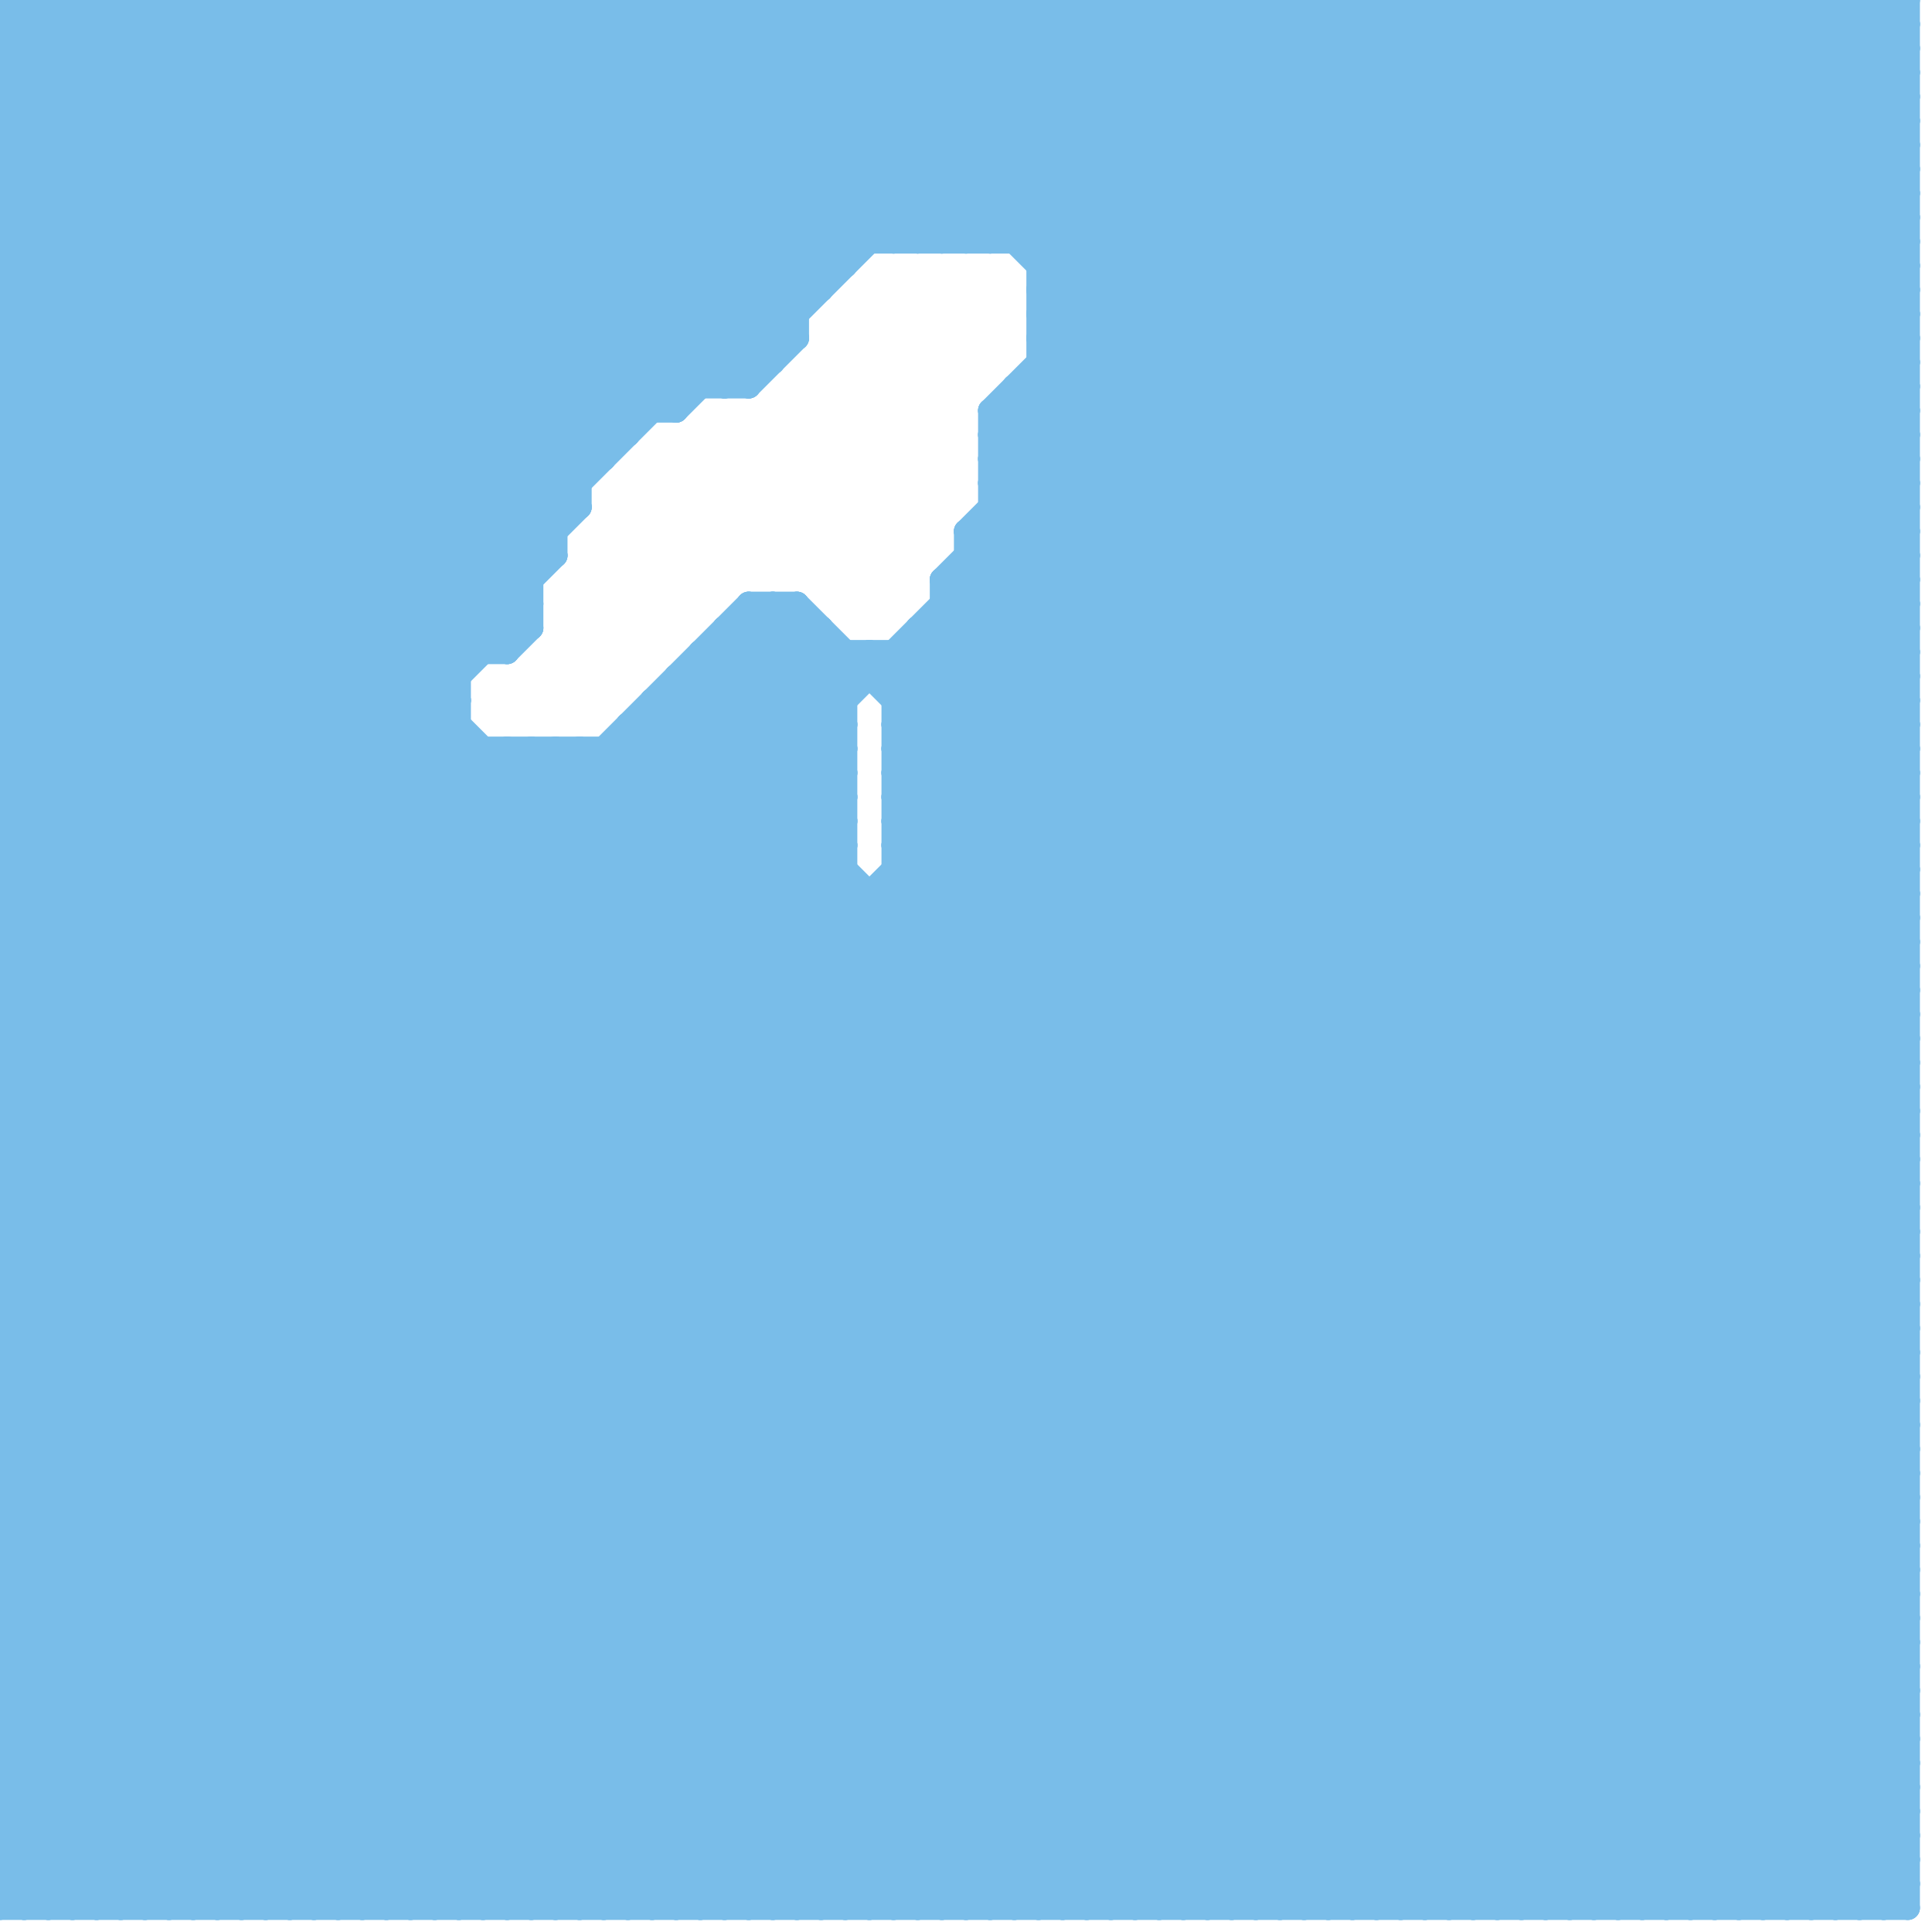 
<svg version="1.1" xmlns="http://www.w3.org/2000/svg" viewBox="0 0 80 80">
<style>line { stroke-width: 1; fill: none; stroke-linecap: round; stroke-linejoin: round; } .c0 { stroke: #79bde9 }</style><line class="c0" x1="59" y1="0" x2="59" y2="79"/><line class="c0" x1="0" y1="43" x2="36" y2="79"/><line class="c0" x1="46" y1="0" x2="46" y2="79"/><line class="c0" x1="70" y1="0" x2="79" y2="9"/><line class="c0" x1="37" y1="0" x2="37" y2="10"/><line class="c0" x1="0" y1="46" x2="33" y2="79"/><line class="c0" x1="54" y1="79" x2="79" y2="54"/><line class="c0" x1="24" y1="79" x2="79" y2="24"/><line class="c0" x1="0" y1="3" x2="3" y2="0"/><line class="c0" x1="39" y1="24" x2="79" y2="24"/><line class="c0" x1="0" y1="78" x2="78" y2="0"/><line class="c0" x1="0" y1="9" x2="19" y2="28"/><line class="c0" x1="0" y1="54" x2="25" y2="79"/><line class="c0" x1="0" y1="73" x2="79" y2="73"/><line class="c0" x1="33" y1="25" x2="33" y2="79"/><line class="c0" x1="40" y1="10" x2="50" y2="0"/><line class="c0" x1="16" y1="0" x2="31" y2="15"/><line class="c0" x1="22" y1="0" x2="34" y2="12"/><line class="c0" x1="42" y1="79" x2="79" y2="42"/><line class="c0" x1="12" y1="79" x2="79" y2="12"/><line class="c0" x1="2" y1="0" x2="23" y2="21"/><line class="c0" x1="0" y1="45" x2="24" y2="21"/><line class="c0" x1="74" y1="0" x2="74" y2="79"/><line class="c0" x1="37" y1="35" x2="72" y2="0"/><line class="c0" x1="39" y1="26" x2="79" y2="66"/><line class="c0" x1="68" y1="0" x2="68" y2="79"/><line class="c0" x1="25" y1="31" x2="25" y2="79"/><line class="c0" x1="55" y1="0" x2="55" y2="79"/><line class="c0" x1="0" y1="42" x2="37" y2="79"/><line class="c0" x1="0" y1="32" x2="32" y2="0"/><line class="c0" x1="0" y1="17" x2="17" y2="0"/><line class="c0" x1="22" y1="31" x2="70" y2="79"/><line class="c0" x1="77" y1="79" x2="79" y2="77"/><line class="c0" x1="26" y1="0" x2="26" y2="18"/><line class="c0" x1="43" y1="13" x2="79" y2="13"/><line class="c0" x1="0" y1="32" x2="35" y2="32"/><line class="c0" x1="40" y1="22" x2="79" y2="22"/><line class="c0" x1="0" y1="9" x2="9" y2="0"/><line class="c0" x1="0" y1="44" x2="79" y2="44"/><line class="c0" x1="31" y1="25" x2="33" y2="25"/><line class="c0" x1="57" y1="79" x2="79" y2="57"/><line class="c0" x1="0" y1="46" x2="79" y2="46"/><line class="c0" x1="44" y1="79" x2="79" y2="44"/><line class="c0" x1="27" y1="79" x2="79" y2="27"/><line class="c0" x1="25" y1="0" x2="25" y2="19"/><line class="c0" x1="0" y1="6" x2="21" y2="27"/><line class="c0" x1="0" y1="51" x2="20" y2="31"/><line class="c0" x1="48" y1="79" x2="79" y2="48"/><line class="c0" x1="41" y1="17" x2="58" y2="0"/><line class="c0" x1="38" y1="10" x2="48" y2="0"/><line class="c0" x1="35" y1="0" x2="35" y2="11"/><line class="c0" x1="0" y1="62" x2="17" y2="79"/><line class="c0" x1="30" y1="0" x2="30" y2="16"/><line class="c0" x1="28" y1="29" x2="78" y2="79"/><line class="c0" x1="0" y1="7" x2="7" y2="0"/><line class="c0" x1="48" y1="0" x2="48" y2="79"/><line class="c0" x1="46" y1="79" x2="79" y2="46"/><line class="c0" x1="35" y1="0" x2="79" y2="44"/><line class="c0" x1="0" y1="42" x2="42" y2="0"/><line class="c0" x1="0" y1="65" x2="14" y2="79"/><line class="c0" x1="41" y1="17" x2="79" y2="55"/><line class="c0" x1="41" y1="19" x2="79" y2="57"/><line class="c0" x1="0" y1="31" x2="35" y2="31"/><line class="c0" x1="62" y1="0" x2="62" y2="79"/><line class="c0" x1="0" y1="12" x2="34" y2="12"/><line class="c0" x1="56" y1="0" x2="56" y2="79"/><line class="c0" x1="38" y1="26" x2="38" y2="79"/><line class="c0" x1="73" y1="79" x2="79" y2="73"/><line class="c0" x1="18" y1="0" x2="32" y2="14"/><line class="c0" x1="43" y1="0" x2="43" y2="79"/><line class="c0" x1="0" y1="45" x2="79" y2="45"/><line class="c0" x1="0" y1="59" x2="33" y2="26"/><line class="c0" x1="0" y1="73" x2="6" y2="79"/><line class="c0" x1="0" y1="34" x2="45" y2="79"/><line class="c0" x1="51" y1="0" x2="51" y2="79"/><line class="c0" x1="0" y1="34" x2="35" y2="34"/><line class="c0" x1="35" y1="27" x2="35" y2="79"/><line class="c0" x1="17" y1="79" x2="79" y2="17"/><line class="c0" x1="4" y1="79" x2="79" y2="4"/><line class="c0" x1="3" y1="0" x2="24" y2="21"/><line class="c0" x1="72" y1="0" x2="79" y2="7"/><line class="c0" x1="43" y1="10" x2="53" y2="0"/><line class="c0" x1="0" y1="76" x2="76" y2="0"/><line class="c0" x1="0" y1="61" x2="18" y2="79"/><line class="c0" x1="0" y1="28" x2="28" y2="0"/><line class="c0" x1="0" y1="24" x2="22" y2="24"/><line class="c0" x1="9" y1="0" x2="9" y2="79"/><line class="c0" x1="0" y1="22" x2="57" y2="79"/><line class="c0" x1="23" y1="0" x2="34" y2="11"/><line class="c0" x1="7" y1="0" x2="25" y2="18"/><line class="c0" x1="0" y1="55" x2="24" y2="31"/><line class="c0" x1="77" y1="0" x2="77" y2="79"/><line class="c0" x1="11" y1="0" x2="11" y2="79"/><line class="c0" x1="59" y1="0" x2="79" y2="20"/><line class="c0" x1="75" y1="0" x2="75" y2="79"/><line class="c0" x1="0" y1="30" x2="30" y2="0"/><line class="c0" x1="8" y1="0" x2="26" y2="18"/><line class="c0" x1="63" y1="79" x2="79" y2="63"/><line class="c0" x1="28" y1="0" x2="38" y2="10"/><line class="c0" x1="33" y1="79" x2="79" y2="33"/><line class="c0" x1="29" y1="0" x2="29" y2="16"/><line class="c0" x1="0" y1="64" x2="79" y2="64"/><line class="c0" x1="31" y1="0" x2="31" y2="16"/><line class="c0" x1="41" y1="10" x2="51" y2="0"/><line class="c0" x1="40" y1="23" x2="79" y2="23"/><line class="c0" x1="34" y1="0" x2="79" y2="45"/><line class="c0" x1="0" y1="47" x2="79" y2="47"/><line class="c0" x1="0" y1="50" x2="29" y2="79"/><line class="c0" x1="38" y1="0" x2="79" y2="41"/><line class="c0" x1="64" y1="0" x2="64" y2="79"/><line class="c0" x1="21" y1="31" x2="21" y2="79"/><line class="c0" x1="76" y1="0" x2="79" y2="3"/><line class="c0" x1="43" y1="15" x2="79" y2="51"/><line class="c0" x1="28" y1="28" x2="79" y2="28"/><line class="c0" x1="78" y1="79" x2="79" y2="78"/><line class="c0" x1="1" y1="0" x2="1" y2="79"/><line class="c0" x1="0" y1="53" x2="26" y2="79"/><line class="c0" x1="23" y1="31" x2="23" y2="79"/><line class="c0" x1="0" y1="17" x2="28" y2="17"/><line class="c0" x1="0" y1="1" x2="22" y2="23"/><line class="c0" x1="0" y1="1" x2="1" y2="0"/><line class="c0" x1="68" y1="79" x2="79" y2="68"/><line class="c0" x1="65" y1="0" x2="65" y2="79"/><line class="c0" x1="0" y1="56" x2="23" y2="79"/><line class="c0" x1="46" y1="0" x2="79" y2="33"/><line class="c0" x1="0" y1="38" x2="41" y2="79"/><line class="c0" x1="63" y1="0" x2="79" y2="16"/><line class="c0" x1="41" y1="18" x2="79" y2="56"/><line class="c0" x1="41" y1="20" x2="79" y2="58"/><line class="c0" x1="66" y1="79" x2="79" y2="66"/><line class="c0" x1="39" y1="24" x2="39" y2="79"/><line class="c0" x1="36" y1="79" x2="79" y2="36"/><line class="c0" x1="18" y1="79" x2="79" y2="18"/><line class="c0" x1="17" y1="0" x2="17" y2="79"/><line class="c0" x1="0" y1="41" x2="38" y2="79"/><line class="c0" x1="6" y1="79" x2="79" y2="6"/><line class="c0" x1="0" y1="2" x2="79" y2="2"/><line class="c0" x1="43" y1="12" x2="79" y2="48"/><line class="c0" x1="0" y1="34" x2="34" y2="0"/><line class="c0" x1="43" y1="14" x2="79" y2="50"/><line class="c0" x1="0" y1="44" x2="35" y2="79"/><line class="c0" x1="0" y1="33" x2="35" y2="33"/><line class="c0" x1="10" y1="0" x2="27" y2="17"/><line class="c0" x1="12" y1="0" x2="12" y2="79"/><line class="c0" x1="42" y1="0" x2="79" y2="37"/><line class="c0" x1="0" y1="52" x2="27" y2="79"/><line class="c0" x1="34" y1="26" x2="34" y2="79"/><line class="c0" x1="14" y1="0" x2="14" y2="79"/><line class="c0" x1="30" y1="0" x2="40" y2="10"/><line class="c0" x1="27" y1="29" x2="27" y2="79"/><line class="c0" x1="0" y1="0" x2="23" y2="23"/><line class="c0" x1="36" y1="0" x2="36" y2="10"/><line class="c0" x1="47" y1="79" x2="79" y2="47"/><line class="c0" x1="29" y1="0" x2="39" y2="10"/><line class="c0" x1="78" y1="0" x2="78" y2="79"/><line class="c0" x1="0" y1="41" x2="41" y2="0"/><line class="c0" x1="30" y1="26" x2="30" y2="79"/><line class="c0" x1="41" y1="17" x2="79" y2="17"/><line class="c0" x1="0" y1="61" x2="34" y2="27"/><line class="c0" x1="41" y1="19" x2="79" y2="19"/><line class="c0" x1="31" y1="0" x2="41" y2="10"/><line class="c0" x1="0" y1="20" x2="20" y2="0"/><line class="c0" x1="0" y1="5" x2="5" y2="0"/><line class="c0" x1="21" y1="0" x2="21" y2="27"/><line class="c0" x1="32" y1="0" x2="32" y2="15"/><line class="c0" x1="39" y1="0" x2="39" y2="10"/><line class="c0" x1="0" y1="61" x2="79" y2="61"/><line class="c0" x1="0" y1="53" x2="79" y2="53"/><line class="c0" x1="50" y1="0" x2="79" y2="29"/><line class="c0" x1="0" y1="63" x2="36" y2="27"/><line class="c0" x1="0" y1="55" x2="79" y2="55"/><line class="c0" x1="0" y1="74" x2="74" y2="0"/><line class="c0" x1="37" y1="32" x2="69" y2="0"/><line class="c0" x1="24" y1="31" x2="24" y2="79"/><line class="c0" x1="39" y1="24" x2="63" y2="0"/><line class="c0" x1="19" y1="79" x2="79" y2="19"/><line class="c0" x1="20" y1="0" x2="33" y2="13"/><line class="c0" x1="0" y1="31" x2="31" y2="0"/><line class="c0" x1="30" y1="26" x2="34" y2="26"/><line class="c0" x1="0" y1="68" x2="35" y2="33"/><line class="c0" x1="77" y1="0" x2="79" y2="2"/><line class="c0" x1="0" y1="6" x2="6" y2="0"/><line class="c0" x1="0" y1="26" x2="53" y2="79"/><line class="c0" x1="37" y1="79" x2="79" y2="37"/><line class="c0" x1="7" y1="79" x2="79" y2="7"/><line class="c0" x1="0" y1="29" x2="50" y2="79"/><line class="c0" x1="26" y1="30" x2="26" y2="79"/><line class="c0" x1="0" y1="30" x2="49" y2="79"/><line class="c0" x1="72" y1="79" x2="79" y2="72"/><line class="c0" x1="0" y1="10" x2="79" y2="10"/><line class="c0" x1="39" y1="10" x2="49" y2="0"/><line class="c0" x1="0" y1="24" x2="24" y2="0"/><line class="c0" x1="15" y1="0" x2="15" y2="79"/><line class="c0" x1="37" y1="37" x2="79" y2="79"/><line class="c0" x1="52" y1="79" x2="79" y2="52"/><line class="c0" x1="54" y1="0" x2="79" y2="25"/><line class="c0" x1="22" y1="79" x2="79" y2="22"/><line class="c0" x1="0" y1="16" x2="16" y2="0"/><line class="c0" x1="0" y1="18" x2="61" y2="79"/><line class="c0" x1="31" y1="16" x2="33" y2="14"/><line class="c0" x1="0" y1="49" x2="30" y2="79"/><line class="c0" x1="37" y1="30" x2="79" y2="72"/><line class="c0" x1="37" y1="29" x2="79" y2="29"/><line class="c0" x1="0" y1="27" x2="21" y2="27"/><line class="c0" x1="0" y1="11" x2="35" y2="11"/><line class="c0" x1="41" y1="79" x2="79" y2="41"/><line class="c0" x1="0" y1="57" x2="32" y2="25"/><line class="c0" x1="10" y1="79" x2="79" y2="10"/><line class="c0" x1="0" y1="57" x2="22" y2="79"/><line class="c0" x1="0" y1="28" x2="51" y2="79"/><line class="c0" x1="37" y1="28" x2="65" y2="0"/><line class="c0" x1="41" y1="18" x2="79" y2="18"/><line class="c0" x1="41" y1="20" x2="79" y2="20"/><line class="c0" x1="33" y1="0" x2="79" y2="46"/><line class="c0" x1="0" y1="10" x2="10" y2="0"/><line class="c0" x1="0" y1="37" x2="42" y2="79"/><line class="c0" x1="0" y1="69" x2="79" y2="69"/><line class="c0" x1="0" y1="71" x2="79" y2="71"/><line class="c0" x1="41" y1="19" x2="60" y2="0"/><line class="c0" x1="0" y1="2" x2="2" y2="0"/><line class="c0" x1="0" y1="45" x2="34" y2="79"/><line class="c0" x1="60" y1="0" x2="79" y2="19"/><line class="c0" x1="0" y1="52" x2="79" y2="52"/><line class="c0" x1="0" y1="54" x2="79" y2="54"/><line class="c0" x1="43" y1="13" x2="79" y2="49"/><line class="c0" x1="0" y1="48" x2="31" y2="79"/><line class="c0" x1="39" y1="24" x2="79" y2="64"/><line class="c0" x1="27" y1="0" x2="37" y2="10"/><line class="c0" x1="0" y1="4" x2="79" y2="4"/><line class="c0" x1="65" y1="79" x2="79" y2="65"/><line class="c0" x1="0" y1="14" x2="65" y2="79"/><line class="c0" x1="39" y1="25" x2="79" y2="25"/><line class="c0" x1="61" y1="0" x2="61" y2="79"/><line class="c0" x1="0" y1="4" x2="4" y2="0"/><line class="c0" x1="43" y1="11" x2="79" y2="11"/><line class="c0" x1="0" y1="35" x2="35" y2="0"/><line class="c0" x1="75" y1="79" x2="79" y2="75"/><line class="c0" x1="0" y1="17" x2="62" y2="79"/><line class="c0" x1="45" y1="79" x2="79" y2="45"/><line class="c0" x1="32" y1="25" x2="32" y2="79"/><line class="c0" x1="0" y1="25" x2="22" y2="25"/><line class="c0" x1="27" y1="30" x2="76" y2="79"/><line class="c0" x1="37" y1="0" x2="79" y2="42"/><line class="c0" x1="0" y1="43" x2="43" y2="0"/><line class="c0" x1="28" y1="79" x2="79" y2="28"/><line class="c0" x1="34" y1="79" x2="79" y2="34"/><line class="c0" x1="0" y1="77" x2="77" y2="0"/><line class="c0" x1="76" y1="79" x2="79" y2="76"/><line class="c0" x1="0" y1="3" x2="79" y2="3"/><line class="c0" x1="0" y1="5" x2="79" y2="5"/><line class="c0" x1="25" y1="31" x2="73" y2="79"/><line class="c0" x1="0" y1="14" x2="33" y2="14"/><line class="c0" x1="0" y1="18" x2="18" y2="0"/><line class="c0" x1="64" y1="0" x2="79" y2="15"/><line class="c0" x1="37" y1="36" x2="79" y2="78"/><line class="c0" x1="0" y1="65" x2="35" y2="30"/><line class="c0" x1="16" y1="79" x2="79" y2="16"/><line class="c0" x1="78" y1="0" x2="79" y2="1"/><line class="c0" x1="0" y1="67" x2="35" y2="32"/><line class="c0" x1="0" y1="63" x2="79" y2="63"/><line class="c0" x1="37" y1="34" x2="71" y2="0"/><line class="c0" x1="36" y1="27" x2="79" y2="70"/><line class="c0" x1="37" y1="30" x2="79" y2="30"/><line class="c0" x1="49" y1="0" x2="49" y2="79"/><line class="c0" x1="30" y1="16" x2="46" y2="0"/><line class="c0" x1="0" y1="25" x2="54" y2="79"/><line class="c0" x1="0" y1="76" x2="3" y2="79"/><line class="c0" x1="39" y1="0" x2="79" y2="40"/><line class="c0" x1="17" y1="0" x2="32" y2="15"/><line class="c0" x1="43" y1="0" x2="79" y2="36"/><line class="c0" x1="0" y1="8" x2="8" y2="0"/><line class="c0" x1="61" y1="79" x2="79" y2="61"/><line class="c0" x1="0" y1="33" x2="46" y2="79"/><line class="c0" x1="31" y1="79" x2="79" y2="31"/><line class="c0" x1="38" y1="26" x2="79" y2="26"/><line class="c0" x1="42" y1="16" x2="42" y2="79"/><line class="c0" x1="1" y1="79" x2="79" y2="1"/><line class="c0" x1="0" y1="62" x2="79" y2="62"/><line class="c0" x1="0" y1="36" x2="43" y2="79"/><line class="c0" x1="24" y1="0" x2="24" y2="21"/><line class="c0" x1="0" y1="60" x2="34" y2="26"/><line class="c0" x1="40" y1="24" x2="79" y2="63"/><line class="c0" x1="50" y1="79" x2="79" y2="50"/><line class="c0" x1="68" y1="0" x2="79" y2="11"/><line class="c0" x1="54" y1="0" x2="54" y2="79"/><line class="c0" x1="20" y1="79" x2="79" y2="20"/><line class="c0" x1="30" y1="27" x2="35" y2="32"/><line class="c0" x1="4" y1="0" x2="4" y2="79"/><line class="c0" x1="0" y1="54" x2="23" y2="31"/><line class="c0" x1="0" y1="37" x2="37" y2="0"/><line class="c0" x1="0" y1="46" x2="23" y2="23"/><line class="c0" x1="20" y1="0" x2="20" y2="27"/><line class="c0" x1="0" y1="22" x2="22" y2="0"/><line class="c0" x1="33" y1="0" x2="33" y2="14"/><line class="c0" x1="37" y1="31" x2="68" y2="0"/><line class="c0" x1="21" y1="27" x2="22" y2="26"/><line class="c0" x1="2" y1="79" x2="79" y2="2"/><line class="c0" x1="65" y1="0" x2="79" y2="14"/><line class="c0" x1="8" y1="79" x2="79" y2="8"/><line class="c0" x1="51" y1="79" x2="79" y2="51"/><line class="c0" x1="0" y1="14" x2="14" y2="0"/><line class="c0" x1="0" y1="27" x2="52" y2="79"/><line class="c0" x1="0" y1="10" x2="19" y2="29"/><line class="c0" x1="0" y1="41" x2="79" y2="41"/><line class="c0" x1="0" y1="26" x2="22" y2="26"/><line class="c0" x1="0" y1="43" x2="79" y2="43"/><line class="c0" x1="47" y1="0" x2="79" y2="32"/><line class="c0" x1="0" y1="33" x2="33" y2="0"/><line class="c0" x1="21" y1="79" x2="79" y2="21"/><line class="c0" x1="0" y1="35" x2="44" y2="79"/><line class="c0" x1="0" y1="27" x2="27" y2="0"/><line class="c0" x1="69" y1="79" x2="79" y2="69"/><line class="c0" x1="0" y1="12" x2="12" y2="0"/><line class="c0" x1="39" y1="79" x2="79" y2="39"/><line class="c0" x1="15" y1="0" x2="31" y2="16"/><line class="c0" x1="0" y1="77" x2="79" y2="77"/><line class="c0" x1="42" y1="17" x2="79" y2="54"/><line class="c0" x1="0" y1="79" x2="79" y2="79"/><line class="c0" x1="27" y1="0" x2="27" y2="17"/><line class="c0" x1="1" y1="0" x2="23" y2="22"/><line class="c0" x1="29" y1="27" x2="79" y2="27"/><line class="c0" x1="37" y1="27" x2="79" y2="69"/><line class="c0" x1="37" y1="36" x2="79" y2="36"/><line class="c0" x1="0" y1="66" x2="35" y2="31"/><line class="c0" x1="58" y1="79" x2="79" y2="58"/><line class="c0" x1="0" y1="20" x2="24" y2="20"/><line class="c0" x1="43" y1="13" x2="56" y2="0"/><line class="c0" x1="0" y1="40" x2="79" y2="40"/><line class="c0" x1="0" y1="42" x2="79" y2="42"/><line class="c0" x1="51" y1="0" x2="79" y2="28"/><line class="c0" x1="60" y1="0" x2="60" y2="79"/><line class="c0" x1="55" y1="0" x2="79" y2="24"/><line class="c0" x1="24" y1="0" x2="35" y2="11"/><line class="c0" x1="0" y1="26" x2="26" y2="0"/><line class="c0" x1="0" y1="21" x2="58" y2="79"/><line class="c0" x1="69" y1="0" x2="79" y2="10"/><line class="c0" x1="40" y1="22" x2="40" y2="79"/><line class="c0" x1="4" y1="0" x2="24" y2="20"/><line class="c0" x1="0" y1="2" x2="22" y2="24"/><line class="c0" x1="42" y1="10" x2="52" y2="0"/><line class="c0" x1="6" y1="0" x2="25" y2="19"/><line class="c0" x1="45" y1="0" x2="45" y2="79"/><line class="c0" x1="23" y1="0" x2="23" y2="23"/><line class="c0" x1="0" y1="73" x2="73" y2="0"/><line class="c0" x1="0" y1="24" x2="55" y2="79"/><line class="c0" x1="0" y1="5" x2="21" y2="26"/><line class="c0" x1="0" y1="49" x2="19" y2="30"/><line class="c0" x1="0" y1="29" x2="19" y2="29"/><line class="c0" x1="70" y1="0" x2="70" y2="79"/><line class="c0" x1="57" y1="0" x2="57" y2="79"/><line class="c0" x1="0" y1="52" x2="21" y2="31"/><line class="c0" x1="37" y1="10" x2="47" y2="0"/><line class="c0" x1="7" y1="0" x2="7" y2="79"/><line class="c0" x1="37" y1="30" x2="67" y2="0"/><line class="c0" x1="71" y1="0" x2="71" y2="79"/><line class="c0" x1="0" y1="75" x2="75" y2="0"/><line class="c0" x1="0" y1="12" x2="67" y2="79"/><line class="c0" x1="30" y1="26" x2="35" y2="31"/><line class="c0" x1="58" y1="0" x2="58" y2="79"/><line class="c0" x1="0" y1="13" x2="66" y2="79"/><line class="c0" x1="73" y1="0" x2="73" y2="79"/><line class="c0" x1="0" y1="15" x2="64" y2="79"/><line class="c0" x1="0" y1="72" x2="7" y2="79"/><line class="c0" x1="5" y1="79" x2="79" y2="5"/><line class="c0" x1="32" y1="25" x2="35" y2="28"/><line class="c0" x1="0" y1="49" x2="79" y2="49"/><line class="c0" x1="0" y1="51" x2="79" y2="51"/><line class="c0" x1="29" y1="28" x2="35" y2="34"/><line class="c0" x1="73" y1="0" x2="79" y2="6"/><line class="c0" x1="0" y1="23" x2="56" y2="79"/><line class="c0" x1="0" y1="75" x2="4" y2="79"/><line class="c0" x1="27" y1="29" x2="77" y2="79"/><line class="c0" x1="58" y1="0" x2="79" y2="21"/><line class="c0" x1="0" y1="32" x2="47" y2="79"/><line class="c0" x1="62" y1="0" x2="79" y2="17"/><line class="c0" x1="31" y1="25" x2="31" y2="79"/><line class="c0" x1="43" y1="12" x2="55" y2="0"/><line class="c0" x1="41" y1="22" x2="79" y2="60"/><line class="c0" x1="42" y1="16" x2="79" y2="53"/><line class="c0" x1="0" y1="40" x2="39" y2="79"/><line class="c0" x1="0" y1="78" x2="79" y2="78"/><line class="c0" x1="0" y1="23" x2="23" y2="23"/><line class="c0" x1="0" y1="70" x2="79" y2="70"/><line class="c0" x1="0" y1="72" x2="79" y2="72"/><line class="c0" x1="42" y1="0" x2="42" y2="10"/><line class="c0" x1="53" y1="0" x2="53" y2="79"/><line class="c0" x1="38" y1="27" x2="79" y2="68"/><line class="c0" x1="60" y1="79" x2="79" y2="60"/><line class="c0" x1="43" y1="11" x2="54" y2="0"/><line class="c0" x1="0" y1="13" x2="33" y2="13"/><line class="c0" x1="0" y1="18" x2="26" y2="18"/><line class="c0" x1="36" y1="37" x2="36" y2="79"/><line class="c0" x1="0" y1="6" x2="79" y2="6"/><line class="c0" x1="0" y1="16" x2="31" y2="16"/><line class="c0" x1="0" y1="8" x2="79" y2="8"/><line class="c0" x1="0" y1="21" x2="24" y2="21"/><line class="c0" x1="0" y1="71" x2="8" y2="79"/><line class="c0" x1="13" y1="0" x2="13" y2="79"/><line class="c0" x1="70" y1="79" x2="79" y2="70"/><line class="c0" x1="40" y1="79" x2="79" y2="40"/><line class="c0" x1="0" y1="39" x2="39" y2="0"/><line class="c0" x1="9" y1="0" x2="26" y2="17"/><line class="c0" x1="0" y1="74" x2="5" y2="79"/><line class="c0" x1="11" y1="0" x2="28" y2="17"/><line class="c0" x1="0" y1="19" x2="25" y2="19"/><line class="c0" x1="8" y1="0" x2="8" y2="79"/><line class="c0" x1="79" y1="0" x2="79" y2="79"/><line class="c0" x1="0" y1="31" x2="48" y2="79"/><line class="c0" x1="0" y1="23" x2="23" y2="0"/><line class="c0" x1="48" y1="0" x2="79" y2="31"/><line class="c0" x1="0" y1="0" x2="0" y2="79"/><line class="c0" x1="34" y1="0" x2="34" y2="12"/><line class="c0" x1="29" y1="79" x2="79" y2="29"/><line class="c0" x1="10" y1="0" x2="10" y2="79"/><line class="c0" x1="26" y1="0" x2="36" y2="10"/><line class="c0" x1="0" y1="48" x2="19" y2="29"/><line class="c0" x1="0" y1="28" x2="19" y2="28"/><line class="c0" x1="66" y1="0" x2="79" y2="13"/><line class="c0" x1="0" y1="50" x2="19" y2="31"/><line class="c0" x1="11" y1="79" x2="79" y2="11"/><line class="c0" x1="0" y1="25" x2="25" y2="0"/><line class="c0" x1="76" y1="0" x2="76" y2="79"/><line class="c0" x1="0" y1="60" x2="19" y2="79"/><line class="c0" x1="56" y1="0" x2="79" y2="23"/><line class="c0" x1="0" y1="65" x2="79" y2="65"/><line class="c0" x1="0" y1="67" x2="79" y2="67"/><line class="c0" x1="38" y1="0" x2="38" y2="10"/><line class="c0" x1="25" y1="0" x2="35" y2="10"/><line class="c0" x1="36" y1="27" x2="36" y2="28"/><line class="c0" x1="42" y1="16" x2="79" y2="16"/><line class="c0" x1="0" y1="36" x2="35" y2="36"/><line class="c0" x1="28" y1="28" x2="28" y2="79"/><line class="c0" x1="0" y1="63" x2="16" y2="79"/><line class="c0" x1="0" y1="68" x2="11" y2="79"/><line class="c0" x1="41" y1="0" x2="79" y2="38"/><line class="c0" x1="0" y1="79" x2="79" y2="0"/><line class="c0" x1="45" y1="0" x2="79" y2="34"/><line class="c0" x1="0" y1="48" x2="79" y2="48"/><line class="c0" x1="0" y1="64" x2="64" y2="0"/><line class="c0" x1="0" y1="50" x2="79" y2="50"/><line class="c0" x1="3" y1="0" x2="3" y2="79"/><line class="c0" x1="20" y1="31" x2="20" y2="79"/><line class="c0" x1="0" y1="20" x2="59" y2="79"/><line class="c0" x1="74" y1="0" x2="79" y2="5"/><line class="c0" x1="56" y1="79" x2="79" y2="56"/><line class="c0" x1="26" y1="79" x2="79" y2="26"/><line class="c0" x1="0" y1="77" x2="2" y2="79"/><line class="c0" x1="67" y1="0" x2="67" y2="79"/><line class="c0" x1="5" y1="0" x2="5" y2="79"/><line class="c0" x1="22" y1="31" x2="22" y2="79"/><line class="c0" x1="0" y1="4" x2="22" y2="26"/><line class="c0" x1="0" y1="51" x2="28" y2="79"/><line class="c0" x1="0" y1="11" x2="11" y2="0"/><line class="c0" x1="69" y1="0" x2="69" y2="79"/><line class="c0" x1="40" y1="22" x2="62" y2="0"/><line class="c0" x1="15" y1="79" x2="79" y2="15"/><line class="c0" x1="41" y1="21" x2="79" y2="59"/><line class="c0" x1="59" y1="79" x2="79" y2="59"/><line class="c0" x1="14" y1="79" x2="79" y2="14"/><line class="c0" x1="12" y1="0" x2="28" y2="16"/><line class="c0" x1="0" y1="59" x2="20" y2="79"/><line class="c0" x1="38" y1="26" x2="79" y2="67"/><line class="c0" x1="31" y1="26" x2="35" y2="30"/><line class="c0" x1="14" y1="0" x2="30" y2="16"/><line class="c0" x1="0" y1="16" x2="63" y2="79"/><line class="c0" x1="39" y1="25" x2="79" y2="65"/><line class="c0" x1="0" y1="7" x2="79" y2="7"/><line class="c0" x1="67" y1="0" x2="79" y2="12"/><line class="c0" x1="0" y1="9" x2="79" y2="9"/><line class="c0" x1="0" y1="44" x2="44" y2="0"/><line class="c0" x1="0" y1="1" x2="79" y2="1"/><line class="c0" x1="0" y1="29" x2="29" y2="0"/><line class="c0" x1="3" y1="79" x2="79" y2="3"/><line class="c0" x1="0" y1="19" x2="60" y2="79"/><line class="c0" x1="37" y1="32" x2="79" y2="74"/><line class="c0" x1="16" y1="0" x2="16" y2="79"/><line class="c0" x1="49" y1="0" x2="79" y2="30"/><line class="c0" x1="37" y1="34" x2="79" y2="76"/><line class="c0" x1="0" y1="69" x2="35" y2="34"/><line class="c0" x1="0" y1="71" x2="35" y2="36"/><line class="c0" x1="18" y1="0" x2="18" y2="79"/><line class="c0" x1="64" y1="79" x2="79" y2="64"/><line class="c0" x1="21" y1="0" x2="33" y2="12"/><line class="c0" x1="40" y1="0" x2="40" y2="10"/><line class="c0" x1="31" y1="25" x2="35" y2="29"/><line class="c0" x1="5" y1="0" x2="24" y2="19"/><line class="c0" x1="0" y1="36" x2="36" y2="0"/><line class="c0" x1="0" y1="47" x2="22" y2="25"/><line class="c0" x1="37" y1="33" x2="70" y2="0"/><line class="c0" x1="19" y1="0" x2="33" y2="14"/><line class="c0" x1="62" y1="79" x2="79" y2="62"/><line class="c0" x1="49" y1="79" x2="79" y2="49"/><line class="c0" x1="32" y1="79" x2="79" y2="32"/><line class="c0" x1="0" y1="35" x2="35" y2="35"/><line class="c0" x1="41" y1="0" x2="41" y2="10"/><line class="c0" x1="0" y1="15" x2="15" y2="0"/><line class="c0" x1="53" y1="79" x2="79" y2="53"/><line class="c0" x1="21" y1="31" x2="69" y2="79"/><line class="c0" x1="53" y1="0" x2="79" y2="26"/><line class="c0" x1="0" y1="11" x2="68" y2="79"/><line class="c0" x1="57" y1="0" x2="79" y2="22"/><line class="c0" x1="0" y1="56" x2="79" y2="56"/><line class="c0" x1="0" y1="66" x2="79" y2="66"/><line class="c0" x1="0" y1="58" x2="79" y2="58"/><line class="c0" x1="0" y1="68" x2="79" y2="68"/><line class="c0" x1="0" y1="70" x2="9" y2="79"/><line class="c0" x1="0" y1="60" x2="79" y2="60"/><line class="c0" x1="6" y1="0" x2="6" y2="79"/><line class="c0" x1="0" y1="56" x2="31" y2="25"/><line class="c0" x1="71" y1="0" x2="79" y2="8"/><line class="c0" x1="75" y1="0" x2="79" y2="4"/><line class="c0" x1="28" y1="17" x2="45" y2="0"/><line class="c0" x1="40" y1="22" x2="79" y2="61"/><line class="c0" x1="33" y1="25" x2="79" y2="71"/><line class="c0" x1="0" y1="78" x2="1" y2="79"/><line class="c0" x1="0" y1="39" x2="40" y2="79"/><line class="c0" x1="72" y1="0" x2="72" y2="79"/><line class="c0" x1="32" y1="0" x2="79" y2="47"/><line class="c0" x1="0" y1="3" x2="22" y2="25"/><line class="c0" x1="0" y1="47" x2="32" y2="79"/><line class="c0" x1="27" y1="29" x2="35" y2="29"/><line class="c0" x1="29" y1="27" x2="35" y2="33"/><line class="c0" x1="0" y1="21" x2="21" y2="0"/><line class="c0" x1="28" y1="28" x2="35" y2="35"/><line class="c0" x1="43" y1="15" x2="79" y2="15"/><line class="c0" x1="67" y1="79" x2="79" y2="67"/><line class="c0" x1="0" y1="37" x2="79" y2="37"/><line class="c0" x1="9" y1="79" x2="79" y2="9"/><line class="c0" x1="0" y1="30" x2="19" y2="30"/><line class="c0" x1="0" y1="39" x2="79" y2="39"/><line class="c0" x1="0" y1="8" x2="19" y2="27"/><line class="c0" x1="26" y1="31" x2="74" y2="79"/><line class="c0" x1="26" y1="30" x2="35" y2="30"/><line class="c0" x1="0" y1="40" x2="40" y2="0"/><line class="c0" x1="50" y1="0" x2="50" y2="79"/><line class="c0" x1="44" y1="0" x2="44" y2="79"/><line class="c0" x1="0" y1="64" x2="15" y2="79"/><line class="c0" x1="30" y1="79" x2="79" y2="30"/><line class="c0" x1="61" y1="0" x2="79" y2="18"/><line class="c0" x1="19" y1="0" x2="19" y2="79"/><line class="c0" x1="0" y1="19" x2="19" y2="0"/><line class="c0" x1="43" y1="16" x2="79" y2="52"/><line class="c0" x1="0" y1="0" x2="79" y2="0"/><line class="c0" x1="0" y1="75" x2="79" y2="75"/><line class="c0" x1="0" y1="22" x2="23" y2="22"/><line class="c0" x1="0" y1="67" x2="12" y2="79"/><line class="c0" x1="37" y1="31" x2="79" y2="73"/><line class="c0" x1="37" y1="33" x2="79" y2="75"/><line class="c0" x1="37" y1="35" x2="79" y2="77"/><line class="c0" x1="37" y1="32" x2="79" y2="32"/><line class="c0" x1="37" y1="34" x2="79" y2="34"/><line class="c0" x1="0" y1="62" x2="35" y2="27"/><line class="c0" x1="23" y1="31" x2="71" y2="79"/><line class="c0" x1="43" y1="12" x2="79" y2="12"/><line class="c0" x1="43" y1="14" x2="79" y2="14"/><line class="c0" x1="38" y1="79" x2="79" y2="38"/><line class="c0" x1="41" y1="20" x2="61" y2="0"/><line class="c0" x1="0" y1="38" x2="79" y2="38"/><line class="c0" x1="36" y1="0" x2="79" y2="43"/><line class="c0" x1="40" y1="0" x2="79" y2="39"/><line class="c0" x1="41" y1="21" x2="79" y2="21"/><line class="c0" x1="22" y1="0" x2="22" y2="26"/><line class="c0" x1="0" y1="55" x2="24" y2="79"/><line class="c0" x1="0" y1="7" x2="20" y2="27"/><line class="c0" x1="24" y1="31" x2="72" y2="79"/><line class="c0" x1="55" y1="79" x2="79" y2="55"/><line class="c0" x1="47" y1="0" x2="47" y2="79"/><line class="c0" x1="41" y1="18" x2="59" y2="0"/><line class="c0" x1="0" y1="58" x2="21" y2="79"/><line class="c0" x1="13" y1="0" x2="29" y2="16"/><line class="c0" x1="35" y1="79" x2="79" y2="35"/><line class="c0" x1="0" y1="57" x2="79" y2="57"/><line class="c0" x1="74" y1="79" x2="79" y2="74"/><line class="c0" x1="0" y1="66" x2="13" y2="79"/><line class="c0" x1="0" y1="59" x2="79" y2="59"/><line class="c0" x1="43" y1="14" x2="57" y2="0"/><line class="c0" x1="43" y1="79" x2="79" y2="43"/><line class="c0" x1="63" y1="0" x2="63" y2="79"/><line class="c0" x1="40" y1="23" x2="79" y2="62"/><line class="c0" x1="0" y1="69" x2="10" y2="79"/><line class="c0" x1="71" y1="79" x2="79" y2="71"/><line class="c0" x1="23" y1="79" x2="79" y2="23"/><line class="c0" x1="52" y1="0" x2="52" y2="79"/><line class="c0" x1="2" y1="0" x2="2" y2="79"/><line class="c0" x1="0" y1="15" x2="32" y2="15"/><line class="c0" x1="29" y1="27" x2="29" y2="79"/><line class="c0" x1="44" y1="0" x2="79" y2="35"/><line class="c0" x1="66" y1="0" x2="66" y2="79"/><line class="c0" x1="0" y1="53" x2="22" y2="31"/><line class="c0" x1="0" y1="38" x2="38" y2="0"/><line class="c0" x1="37" y1="27" x2="37" y2="79"/><line class="c0" x1="25" y1="79" x2="79" y2="25"/><line class="c0" x1="26" y1="30" x2="75" y2="79"/><line class="c0" x1="13" y1="79" x2="79" y2="13"/><line class="c0" x1="0" y1="13" x2="13" y2="0"/><line class="c0" x1="0" y1="74" x2="79" y2="74"/><line class="c0" x1="0" y1="70" x2="35" y2="35"/><line class="c0" x1="0" y1="76" x2="79" y2="76"/><line class="c0" x1="0" y1="72" x2="35" y2="37"/><line class="c0" x1="28" y1="0" x2="28" y2="17"/><line class="c0" x1="41" y1="17" x2="41" y2="79"/><line class="c0" x1="0" y1="58" x2="33" y2="25"/><line class="c0" x1="37" y1="31" x2="79" y2="31"/><line class="c0" x1="37" y1="29" x2="66" y2="0"/><line class="c0" x1="37" y1="33" x2="79" y2="33"/><line class="c0" x1="37" y1="35" x2="79" y2="35"/><line class="c0" x1="52" y1="0" x2="79" y2="27"/>


</svg>

